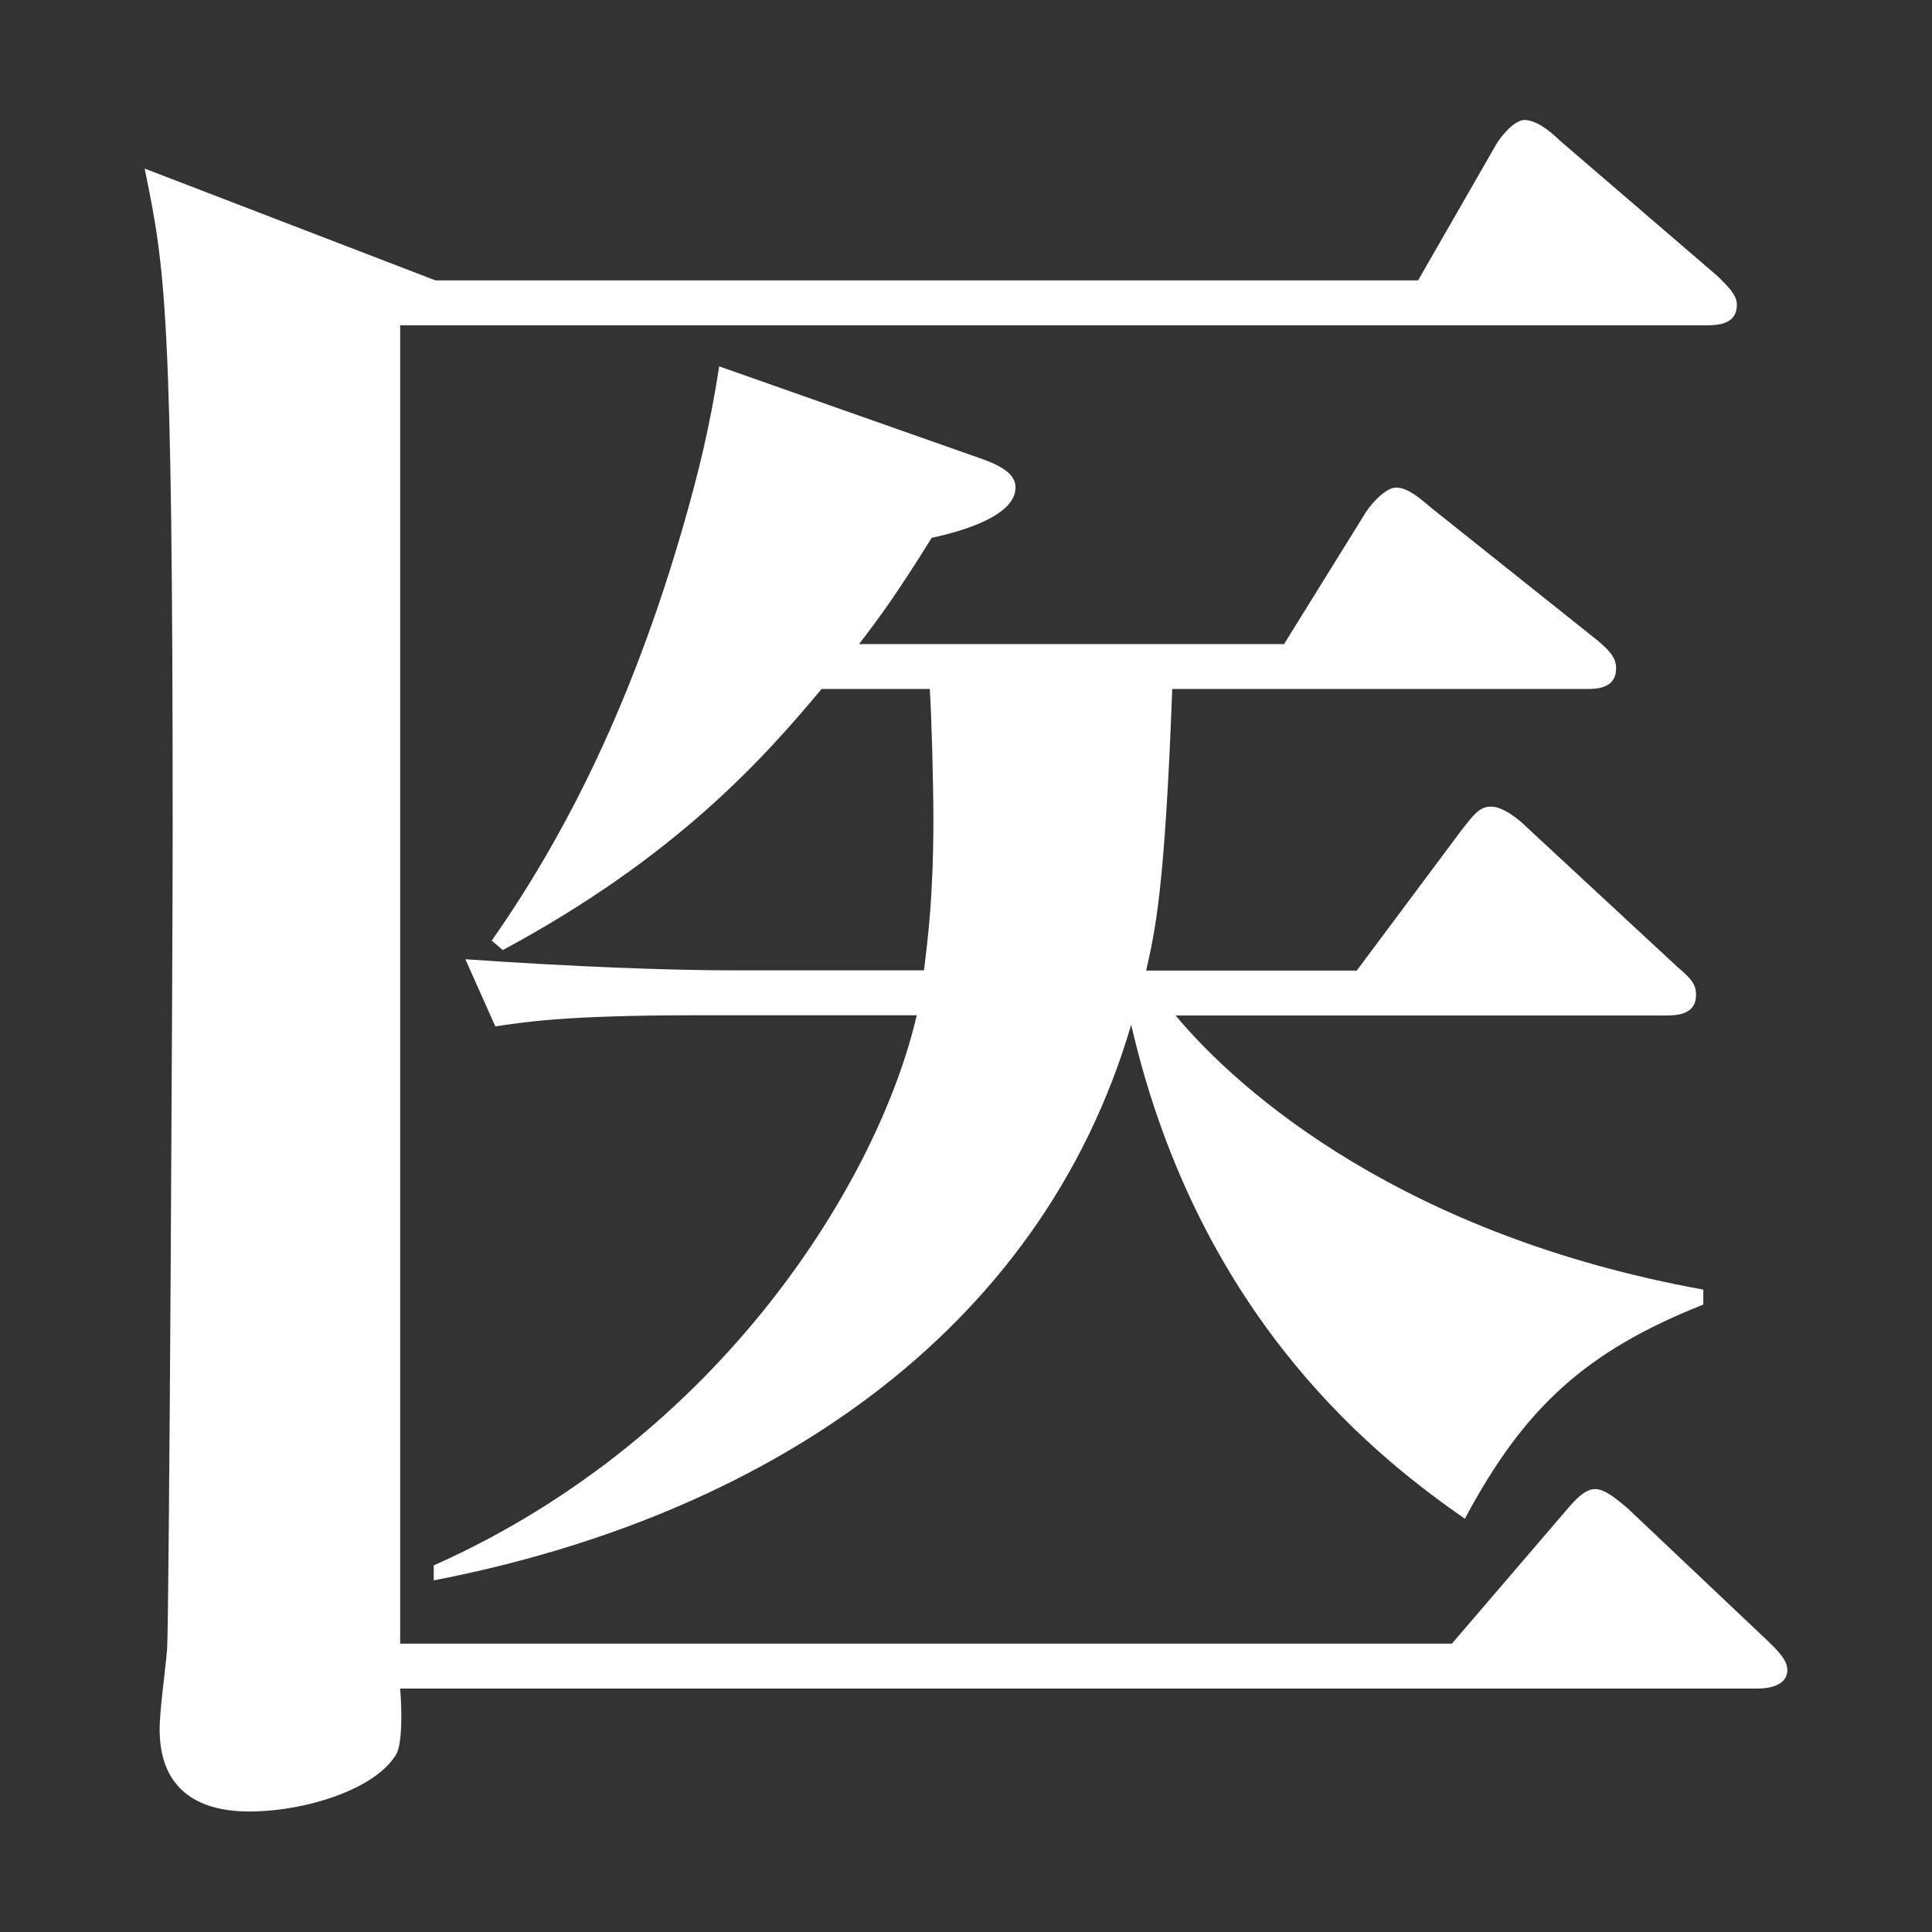 <?xml version="1.0" encoding="UTF-8"?>
<svg id="_レイヤー_3" data-name="レイヤー 3" xmlns="http://www.w3.org/2000/svg" viewBox="0 0 80 80">
  <rect x="0" y="0" width="80" height="80" fill="#333333" stroke="none"/>
  <defs>
    <style>
      .cls-1 {
        fill: #231815;
        opacity: 0;
      }

      .cls-2 {
        fill: #fff;
      }
    </style>
  </defs>
  <rect class="cls-1" width="80" height="80"/>
  <path class="cls-2" d="m72.78,69.92H16.57c.08,1,.08,2.24-.15,2.7-.85,1.47-3.78,2.39-6.1,2.39s-3.71-1.08-3.71-3.4c0-.77.23-2.39.31-3.32.08-1.16.23-28.57.23-33.9,0-21.7-.31-23.24-1.16-27.41l12.04,4.63h40.69l3.24-5.64c.23-.39.77-1,1.16-1,.46,0,1,.39,1.47.85l6.56,5.64c.46.46.77.77.77,1.16,0,.77-.7.85-1.24.85H16.57v54.59h43.55l4.63-5.4c.46-.54.85-1,1.31-1,.39,0,.85.39,1.31.77l5.79,5.48c.31.31.85.77.85,1.24,0,.62-.7.77-1.24.77Zm-12.12-7.03c-3.32-2.32-10.96-8.03-13.82-20.46-3.78,12.89-15.29,20.38-28.88,23.01v-.62c11.97-5.33,18.45-16.06,20-22.78h-9.11c-5.71,0-7.26.31-8.34.46l-1.24-2.78c4.4.31,8.57.46,10.96.46h8.03c.15-1.24.39-3.01.39-6.25,0-1.47-.08-4.4-.15-5.4h-4.48c-2.39,2.86-6.02,6.95-13.2,10.81l-.46-.39c3.63-5.17,6.1-10.89,7.88-16.99.69-2.39,1.16-4.32,1.54-6.79l10.73,3.78c1.16.39,1.54.77,1.54,1.24,0,1.31-2.78,1.93-3.47,2.08-1.54,2.47-2.24,3.4-3.01,4.4h17.6l3.4-5.48c.31-.46.85-1,1.24-1,.46,0,.93.39,1.47.85l6.87,5.48c.46.39.77.69.77,1.16,0,.77-.7.85-1.16.85h-17.22c-.31,8.34-.7,9.96-1.08,11.66h8.72l4.32-5.79c.54-.69.77-1,1.24-1,.54,0,1.24.62,1.39.77l6.33,5.87c.54.46.77.7.77,1.16,0,.77-.7.85-1.24.85h-20.31c2.7,3.24,9.5,9.11,21.85,11.35v.62c-4.86,1.93-7.41,4.25-9.88,8.88Z"/>
</svg>